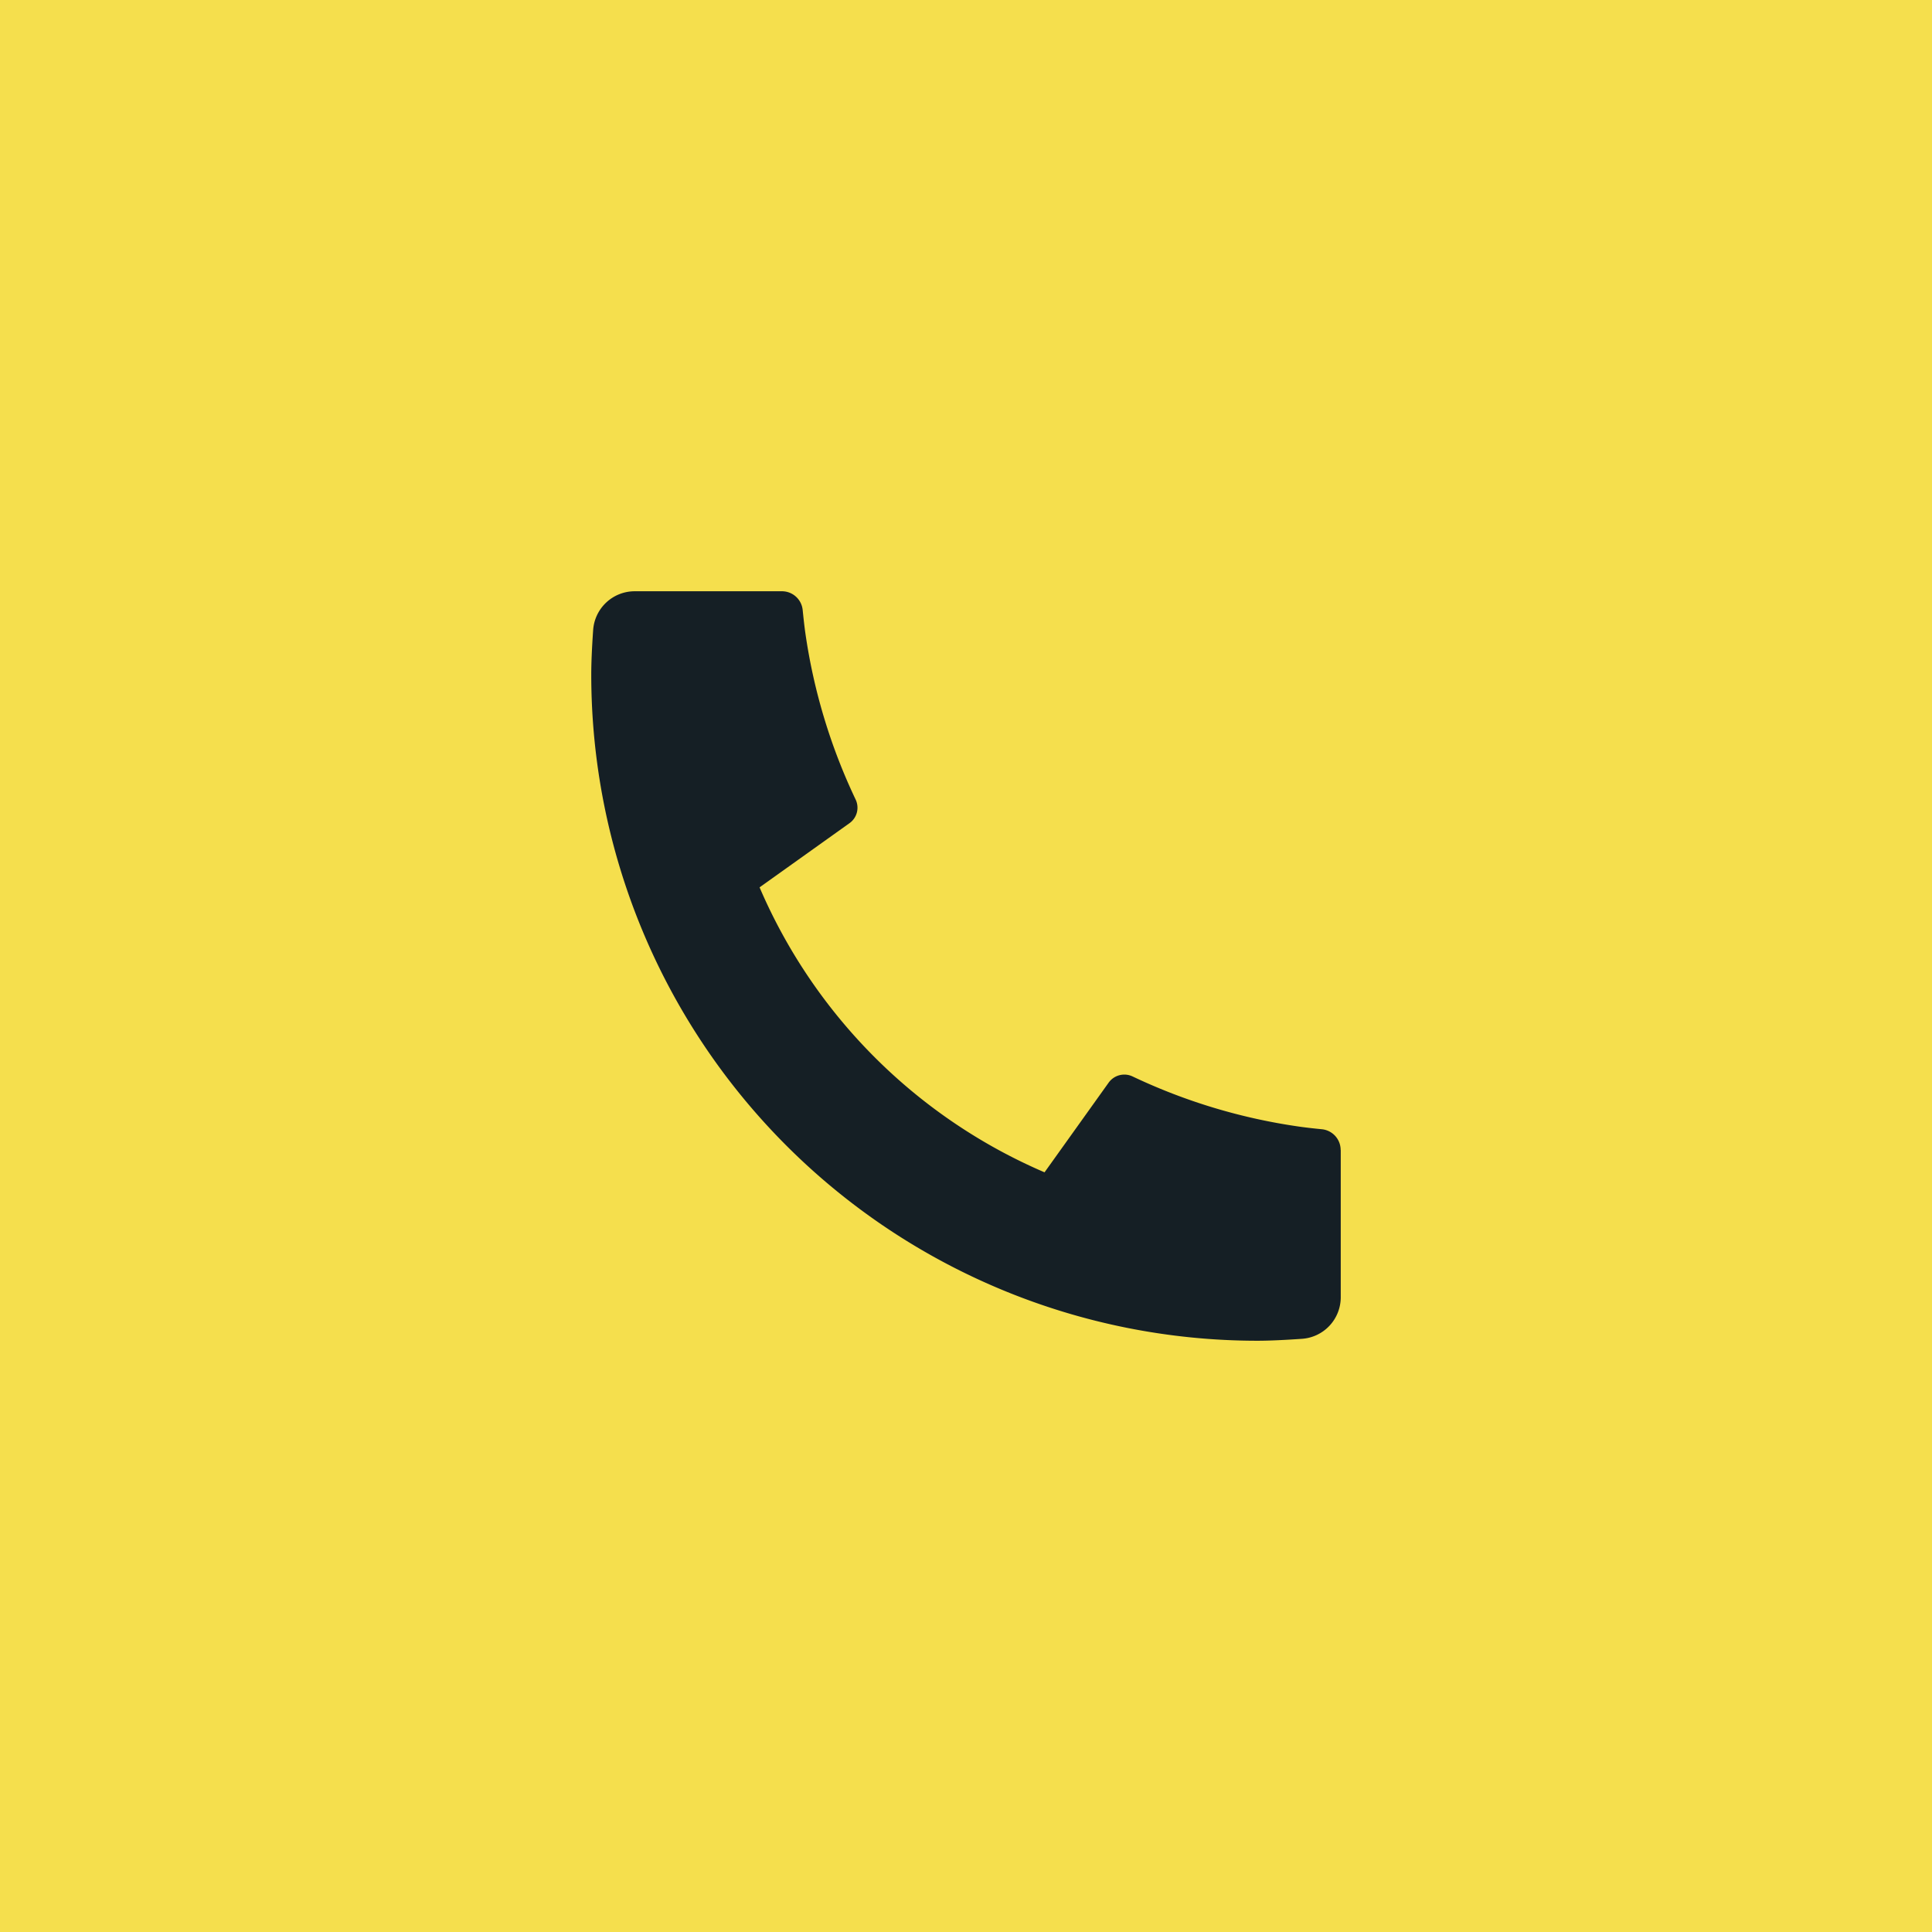 <svg xmlns="http://www.w3.org/2000/svg" width="58" height="58" viewBox="0 0 58 58">
  <g id="Group_346" data-name="Group 346" transform="translate(-244 -1841)">
    <rect id="Rectangle_63" data-name="Rectangle 63" width="58" height="58" transform="translate(244 1841)" fill="#f5df4d"/>
    <g id="Group_67" data-name="Group 67" transform="translate(258 1855)">
      <path id="Path_7" data-name="Path 7" d="M0,0H30V30H0Z" fill="none"/>
      <path id="Path_8" data-name="Path 8" d="M25.5,19.775v4.42a1.25,1.25,0,0,1-1.163,1.247c-.546.038-.993.058-1.337.058A20,20,0,0,1,3,5.5q0-.517.057-1.338A1.25,1.25,0,0,1,4.305,3h4.42a.625.625,0,0,1,.622.563c.029.287.055.516.08.69a17.376,17.376,0,0,0,1.51,5,.57.57,0,0,1-.184.709l-2.7,1.927a16.309,16.309,0,0,0,8.555,8.555l1.925-2.693a.578.578,0,0,1,.716-.186,17.376,17.376,0,0,0,5,1.506c.174.025.4.052.687.08a.625.625,0,0,1,.561.622Z" transform="translate(0.75 0.75)" fill="#151f25"/>
    </g>
  </g>
</svg>
